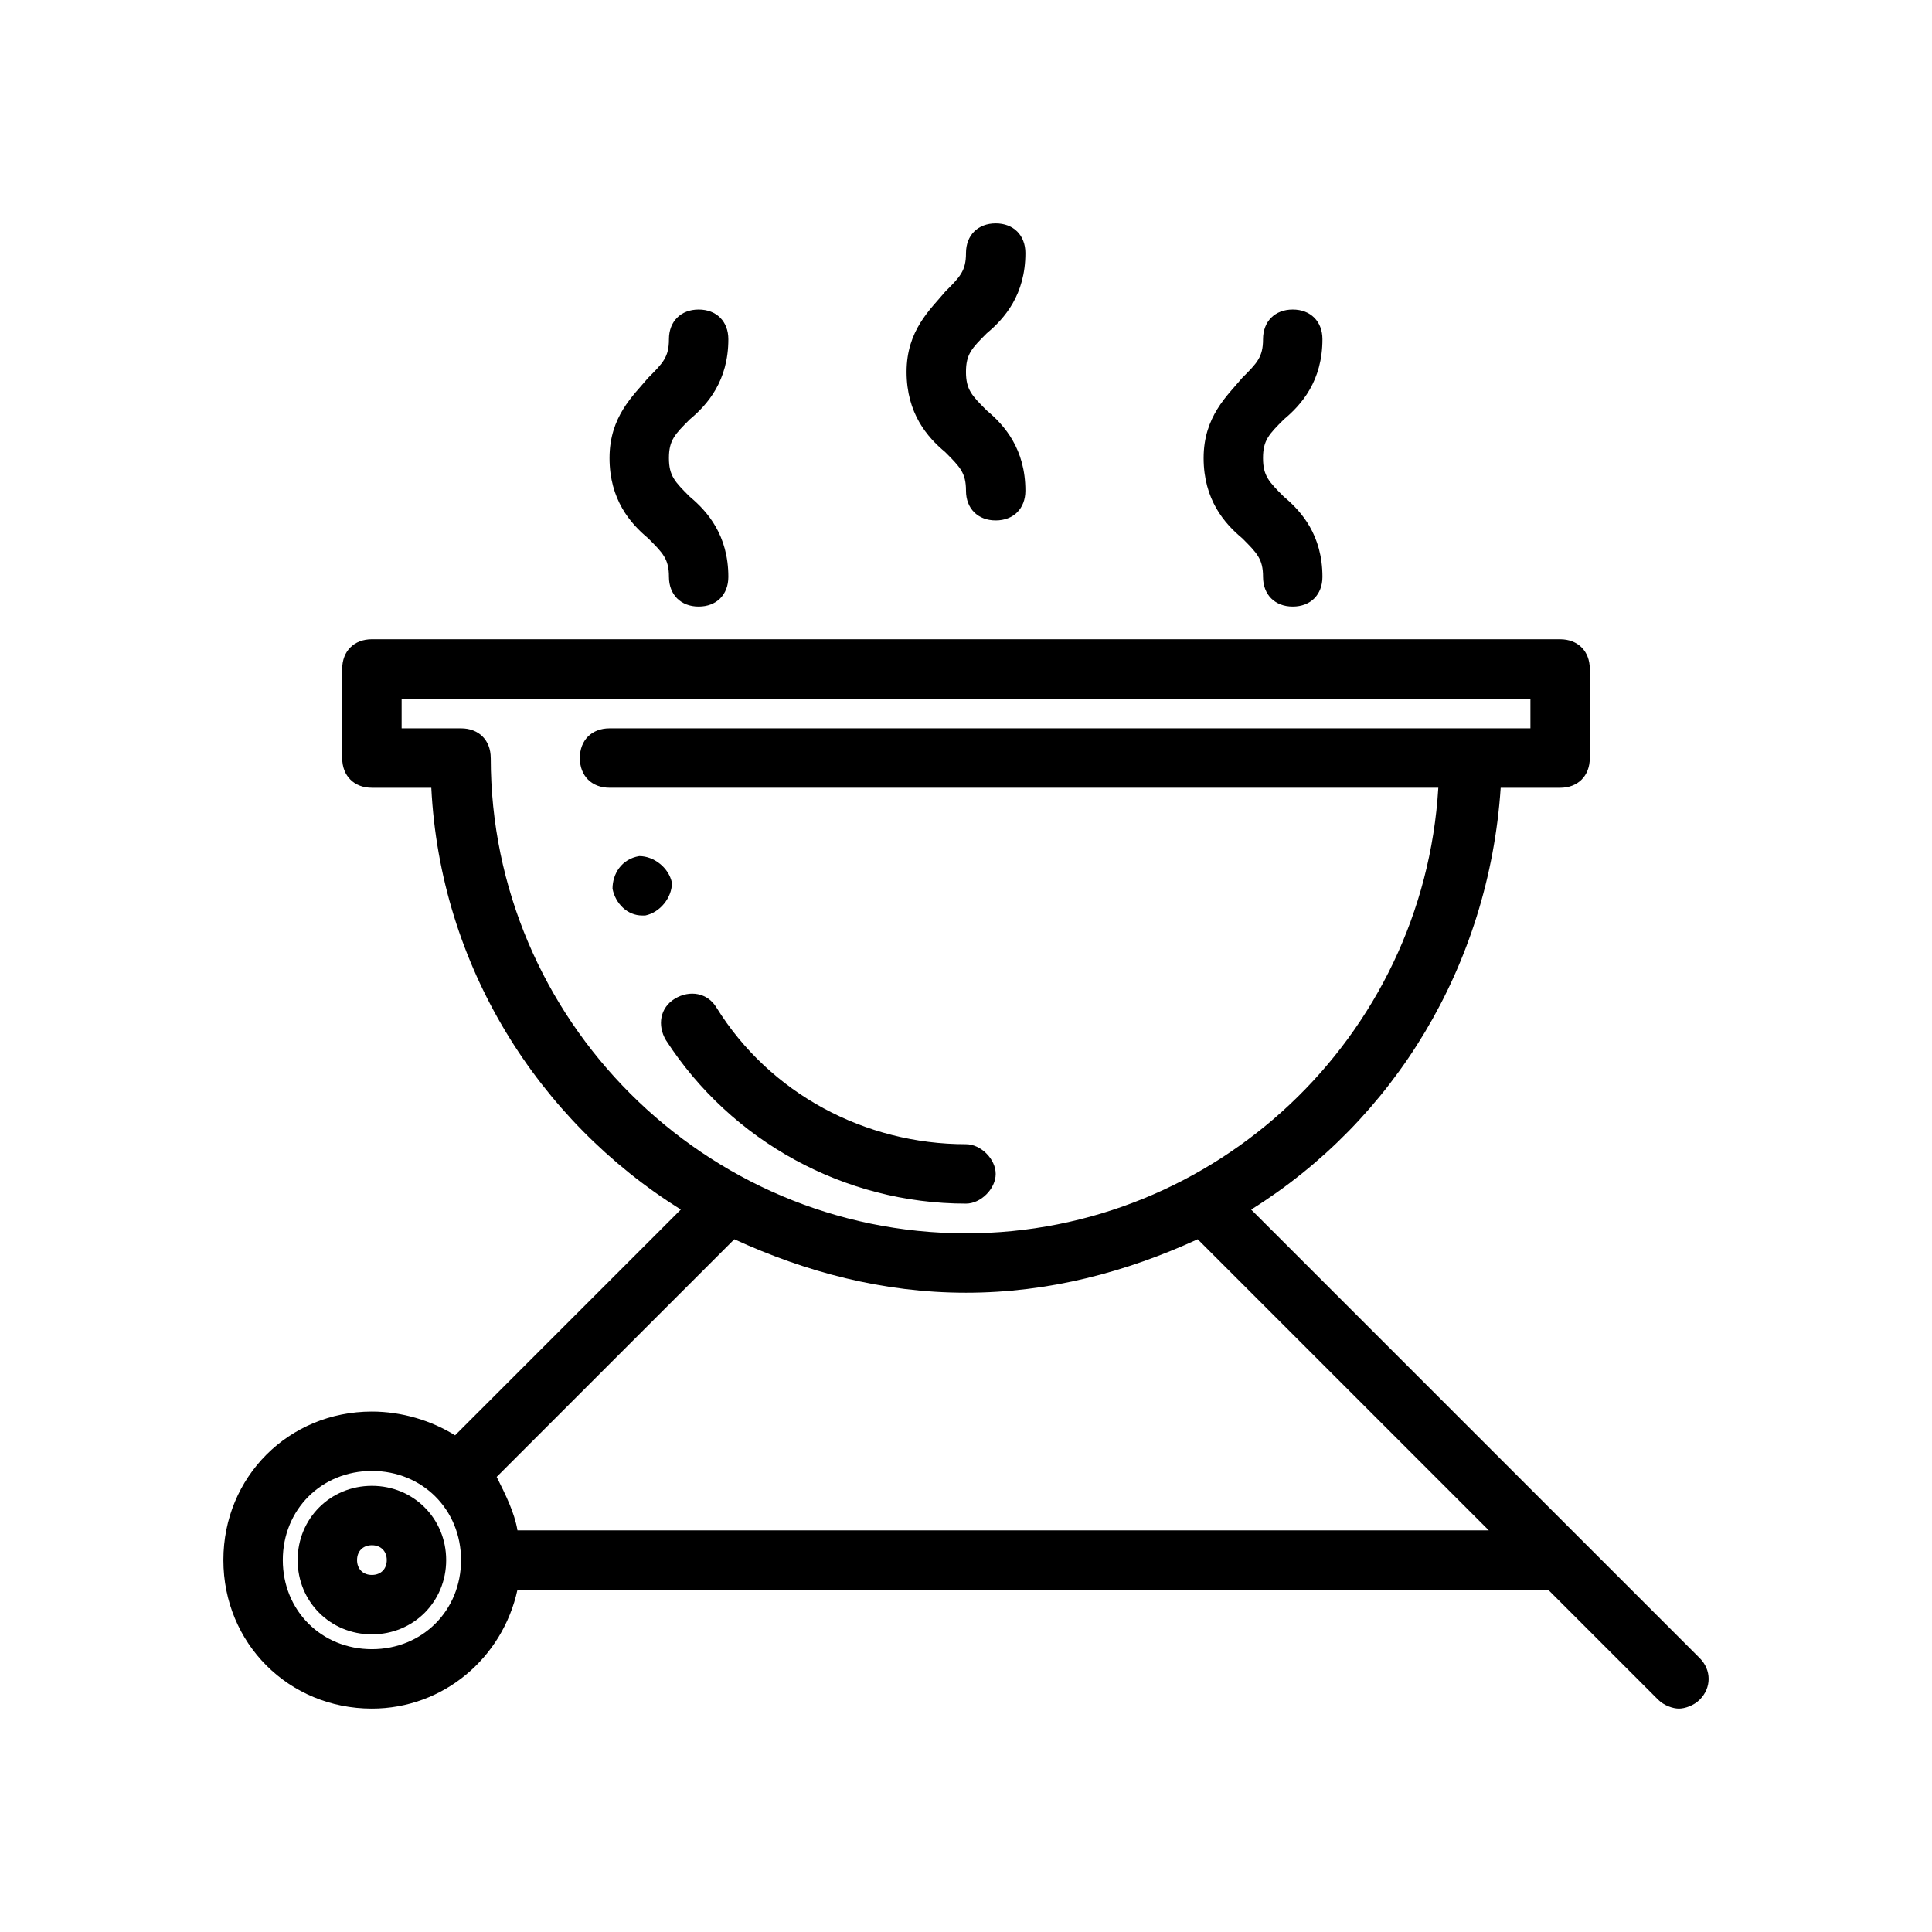 <?xml version="1.0" encoding="UTF-8"?>
<!-- Uploaded to: ICON Repo, www.svgrepo.com, Generator: ICON Repo Mixer Tools -->
<svg fill="#000000" width="800px" height="800px" version="1.1" viewBox="144 144 512 512" xmlns="http://www.w3.org/2000/svg">
 <g>
  <path d="m322.07 377.96c-0.789-3.938-4.723-7.086-8.66-7.086-4.723 0.789-7.086 4.723-7.086 8.66 0.789 3.938 3.938 7.086 7.871 7.086h0.789c3.938-0.789 7.086-4.723 7.086-8.66z"/>
  <path d="m407.87 455.1c0-3.938-3.938-7.871-7.871-7.871-26.766 0-51.957-13.383-66.125-36.211-2.363-3.938-7.086-4.723-11.02-2.363-3.938 2.363-4.723 7.086-2.363 11.02 17.32 26.766 47.23 43.297 79.508 43.297 3.934 0.004 7.871-3.934 7.871-7.871z"/>
  <path d="m242.56 537.76c-11.02 0-19.68 8.66-19.68 19.68s8.66 19.68 19.68 19.68c11.02 0 19.68-8.66 19.68-19.68s-8.66-19.68-19.68-19.68zm0 23.617c-2.363 0-3.938-1.574-3.938-3.938s1.574-3.938 3.938-3.938c2.363 0 3.938 1.574 3.938 3.938-0.004 2.363-1.578 3.938-3.938 3.938z"/>
  <path d="m562.95 551.93-87.379-87.379c37.785-23.617 62.977-64.551 66.125-111.78h15.742c4.723 0 7.871-3.148 7.871-7.871v-23.617c0-4.723-3.148-7.871-7.871-7.871l-314.88-0.004c-4.723 0-7.871 3.148-7.871 7.871v23.617c0 4.723 3.148 7.871 7.871 7.871h15.742c2.363 47.23 28.34 88.168 66.125 111.78l-59.828 59.828c-6.297-3.934-14.168-6.297-22.039-6.297-22.043 0-39.359 17.32-39.359 39.359 0 22.043 17.32 39.359 39.359 39.359 18.895 0 34.637-13.383 38.574-31.488h273.16l29.125 29.125c1.574 1.574 3.938 2.363 5.512 2.363 1.574 0 3.938-0.789 5.512-2.363 3.148-3.148 3.148-7.871 0-11.02zm-288.9-207.04c0-4.723-3.148-7.871-7.871-7.871h-15.742v-7.871h299.14v7.871h-244.04c-4.723 0-7.871 3.148-7.871 7.871 0 4.723 3.148 7.871 7.871 7.871h219.63c-3.938 66.125-59.039 118.08-125.16 118.08-69.273 0-125.95-56.68-125.95-125.95zm-31.488 236.16c-13.383 0-23.617-10.234-23.617-23.617s10.234-23.617 23.617-23.617c13.383 0 23.617 10.234 23.617 23.617s-10.234 23.617-23.617 23.617zm38.574-31.488c-0.789-4.723-3.148-9.445-5.512-14.168l62.977-62.977c18.895 8.66 39.359 14.168 61.402 14.168s42.508-5.512 61.402-14.168l77.145 77.145z"/>
  <path d="m415.74 211.07c0-4.723-3.148-7.871-7.871-7.871s-7.871 3.148-7.871 7.871c0 4.723-1.574 6.297-5.512 10.234-3.938 4.723-10.234 10.234-10.234 21.254 0 11.02 5.512 17.32 10.234 21.254 3.938 3.938 5.512 5.512 5.512 10.234s3.148 7.871 7.871 7.871 7.871-3.148 7.871-7.871c0-11.02-5.512-17.32-10.234-21.254-3.938-3.938-5.512-5.512-5.512-10.234s1.574-6.297 5.512-10.234c4.723-3.938 10.234-10.234 10.234-21.254z"/>
  <path d="m494.46 233.9c0-4.723-3.148-7.871-7.871-7.871s-7.871 3.148-7.871 7.871c0 4.723-1.574 6.297-5.512 10.234-3.938 4.723-10.234 10.234-10.234 21.254s5.512 17.32 10.234 21.254c3.938 3.938 5.512 5.512 5.512 10.234s3.148 7.871 7.871 7.871 7.871-3.148 7.871-7.871c0-11.02-5.512-17.32-10.234-21.254-3.938-3.938-5.512-5.512-5.512-10.234 0-4.723 1.574-6.297 5.512-10.234 4.727-3.934 10.234-10.234 10.234-21.254z"/>
  <path d="m337.02 233.9c0-4.723-3.148-7.871-7.871-7.871s-7.871 3.148-7.871 7.871c0 4.723-1.574 6.297-5.512 10.234-3.938 4.723-10.234 10.234-10.234 21.254s5.512 17.32 10.234 21.254c3.938 3.938 5.512 5.512 5.512 10.234s3.148 7.871 7.871 7.871 7.871-3.148 7.871-7.871c0-11.02-5.512-17.32-10.234-21.254-3.938-3.938-5.512-5.512-5.512-10.234 0-4.723 1.574-6.297 5.512-10.234 4.723-3.934 10.234-10.234 10.234-21.254z"/>
 </g>
</svg>